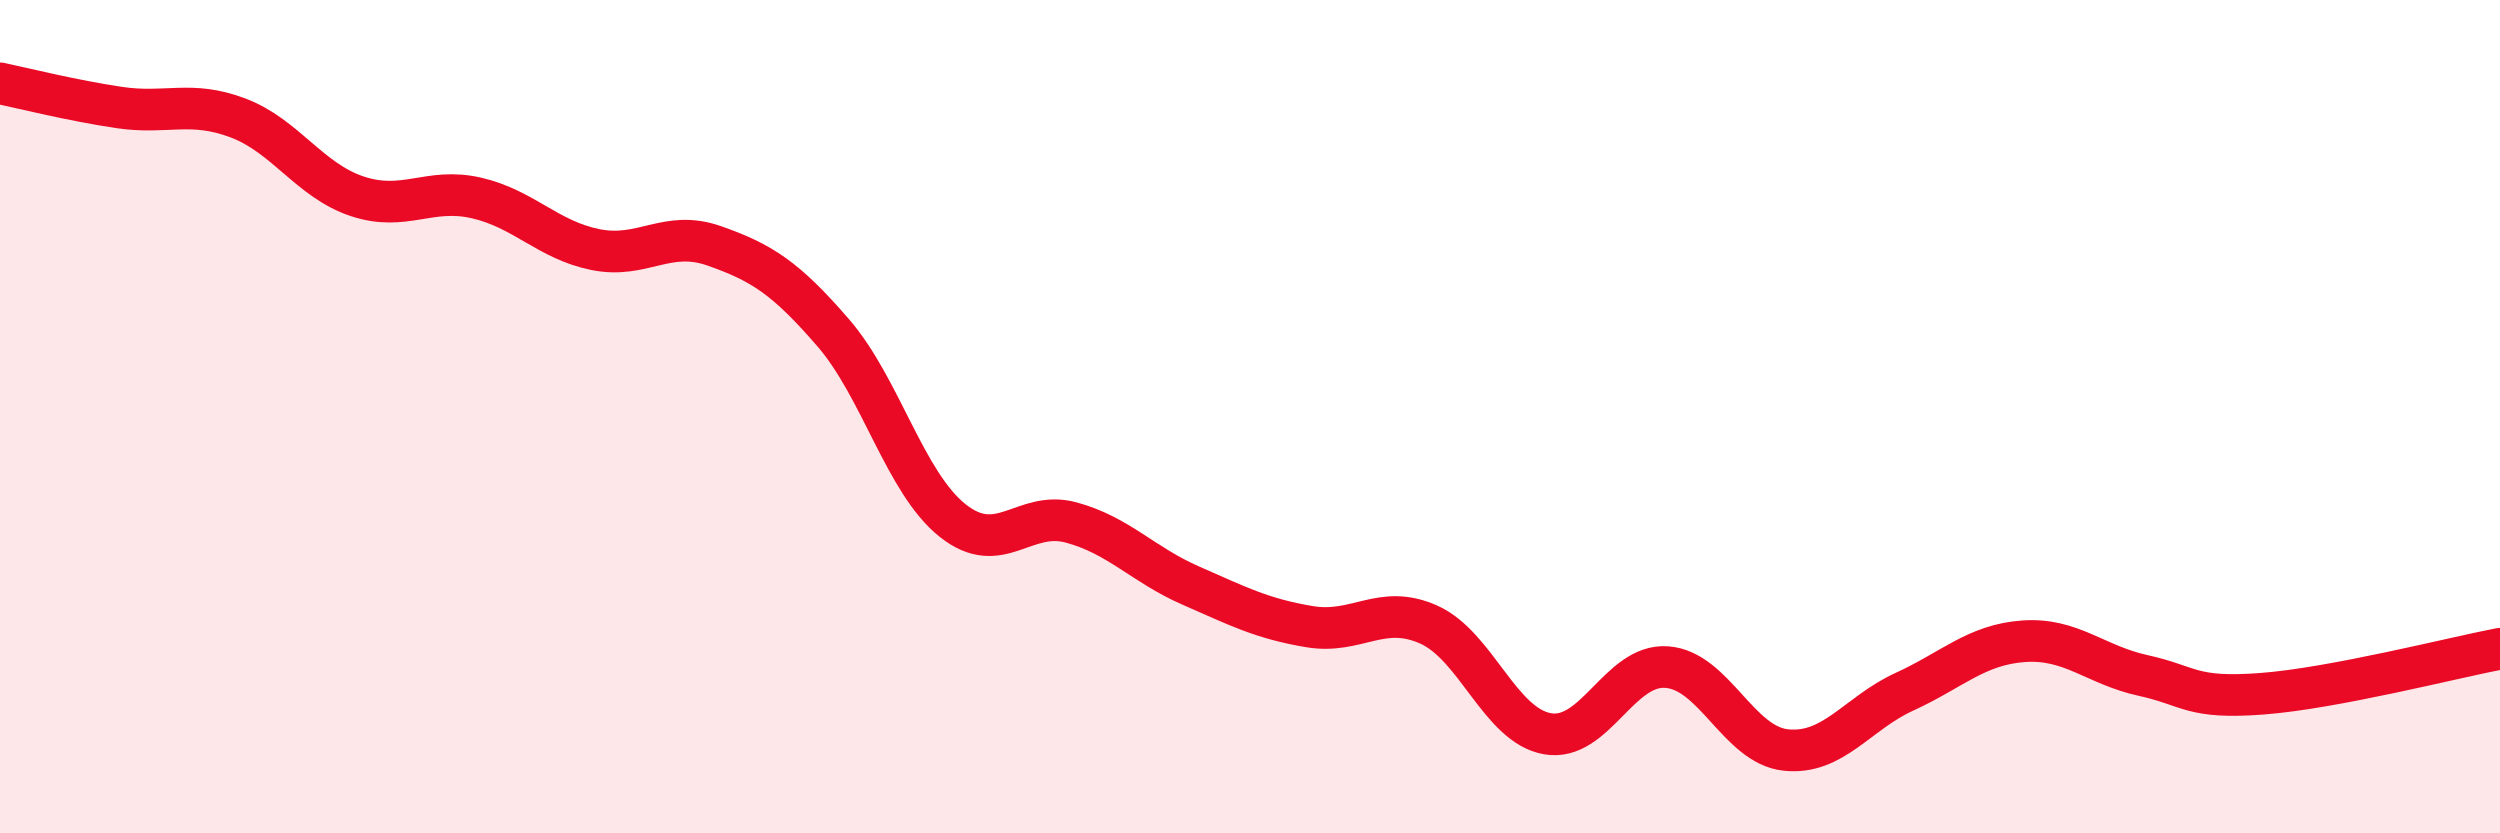 
    <svg width="60" height="20" viewBox="0 0 60 20" xmlns="http://www.w3.org/2000/svg">
      <path
        d="M 0,2 C 0.57,2.12 1.72,2.41 2.86,2.58 C 4,2.75 4.57,2.4 5.71,2.83 C 6.85,3.26 7.43,4.33 8.57,4.71 C 9.71,5.09 10.29,4.49 11.43,4.75 C 12.57,5.01 13.15,5.76 14.29,5.99 C 15.43,6.22 16,5.5 17.14,5.9 C 18.28,6.3 18.86,6.67 20,7.99 C 21.14,9.31 21.72,11.58 22.86,12.49 C 24,13.4 24.57,12.23 25.71,12.54 C 26.85,12.85 27.43,13.55 28.57,14.05 C 29.71,14.55 30.29,14.85 31.43,15.04 C 32.57,15.23 33.15,14.48 34.29,14.99 C 35.43,15.5 36,17.41 37.14,17.61 C 38.28,17.81 38.86,15.93 40,16.01 C 41.14,16.09 41.72,17.88 42.86,18 C 44,18.12 44.57,17.12 45.71,16.6 C 46.85,16.08 47.43,15.47 48.57,15.39 C 49.71,15.31 50.29,15.96 51.43,16.21 C 52.57,16.46 52.58,16.78 54.29,16.65 C 56,16.52 58.86,15.79 60,15.57L60 20L0 20Z"
        fill="#EB0A25"
        opacity="0.1"
        stroke-linecap="round"
        stroke-linejoin="round"
      />
      <path
        d="M 0,2 C 0.57,2.12 1.72,2.41 2.86,2.58 C 4,2.75 4.57,2.4 5.71,2.83 C 6.85,3.26 7.43,4.33 8.57,4.71 C 9.71,5.09 10.29,4.49 11.43,4.75 C 12.57,5.01 13.15,5.76 14.29,5.99 C 15.43,6.22 16,5.5 17.14,5.9 C 18.28,6.3 18.86,6.67 20,7.99 C 21.14,9.31 21.72,11.58 22.86,12.49 C 24,13.4 24.57,12.23 25.71,12.54 C 26.85,12.85 27.43,13.55 28.57,14.05 C 29.71,14.55 30.29,14.85 31.43,15.04 C 32.57,15.23 33.15,14.48 34.29,14.99 C 35.43,15.5 36,17.41 37.14,17.61 C 38.28,17.81 38.86,15.93 40,16.01 C 41.14,16.09 41.72,17.88 42.86,18 C 44,18.12 44.57,17.12 45.71,16.6 C 46.85,16.08 47.43,15.47 48.57,15.39 C 49.71,15.31 50.29,15.96 51.43,16.21 C 52.57,16.46 52.58,16.78 54.29,16.65 C 56,16.52 58.86,15.79 60,15.57"
        stroke="#EB0A25"
        stroke-width="1"
        fill="none"
        stroke-linecap="round"
        stroke-linejoin="round"
      />
    </svg>
  